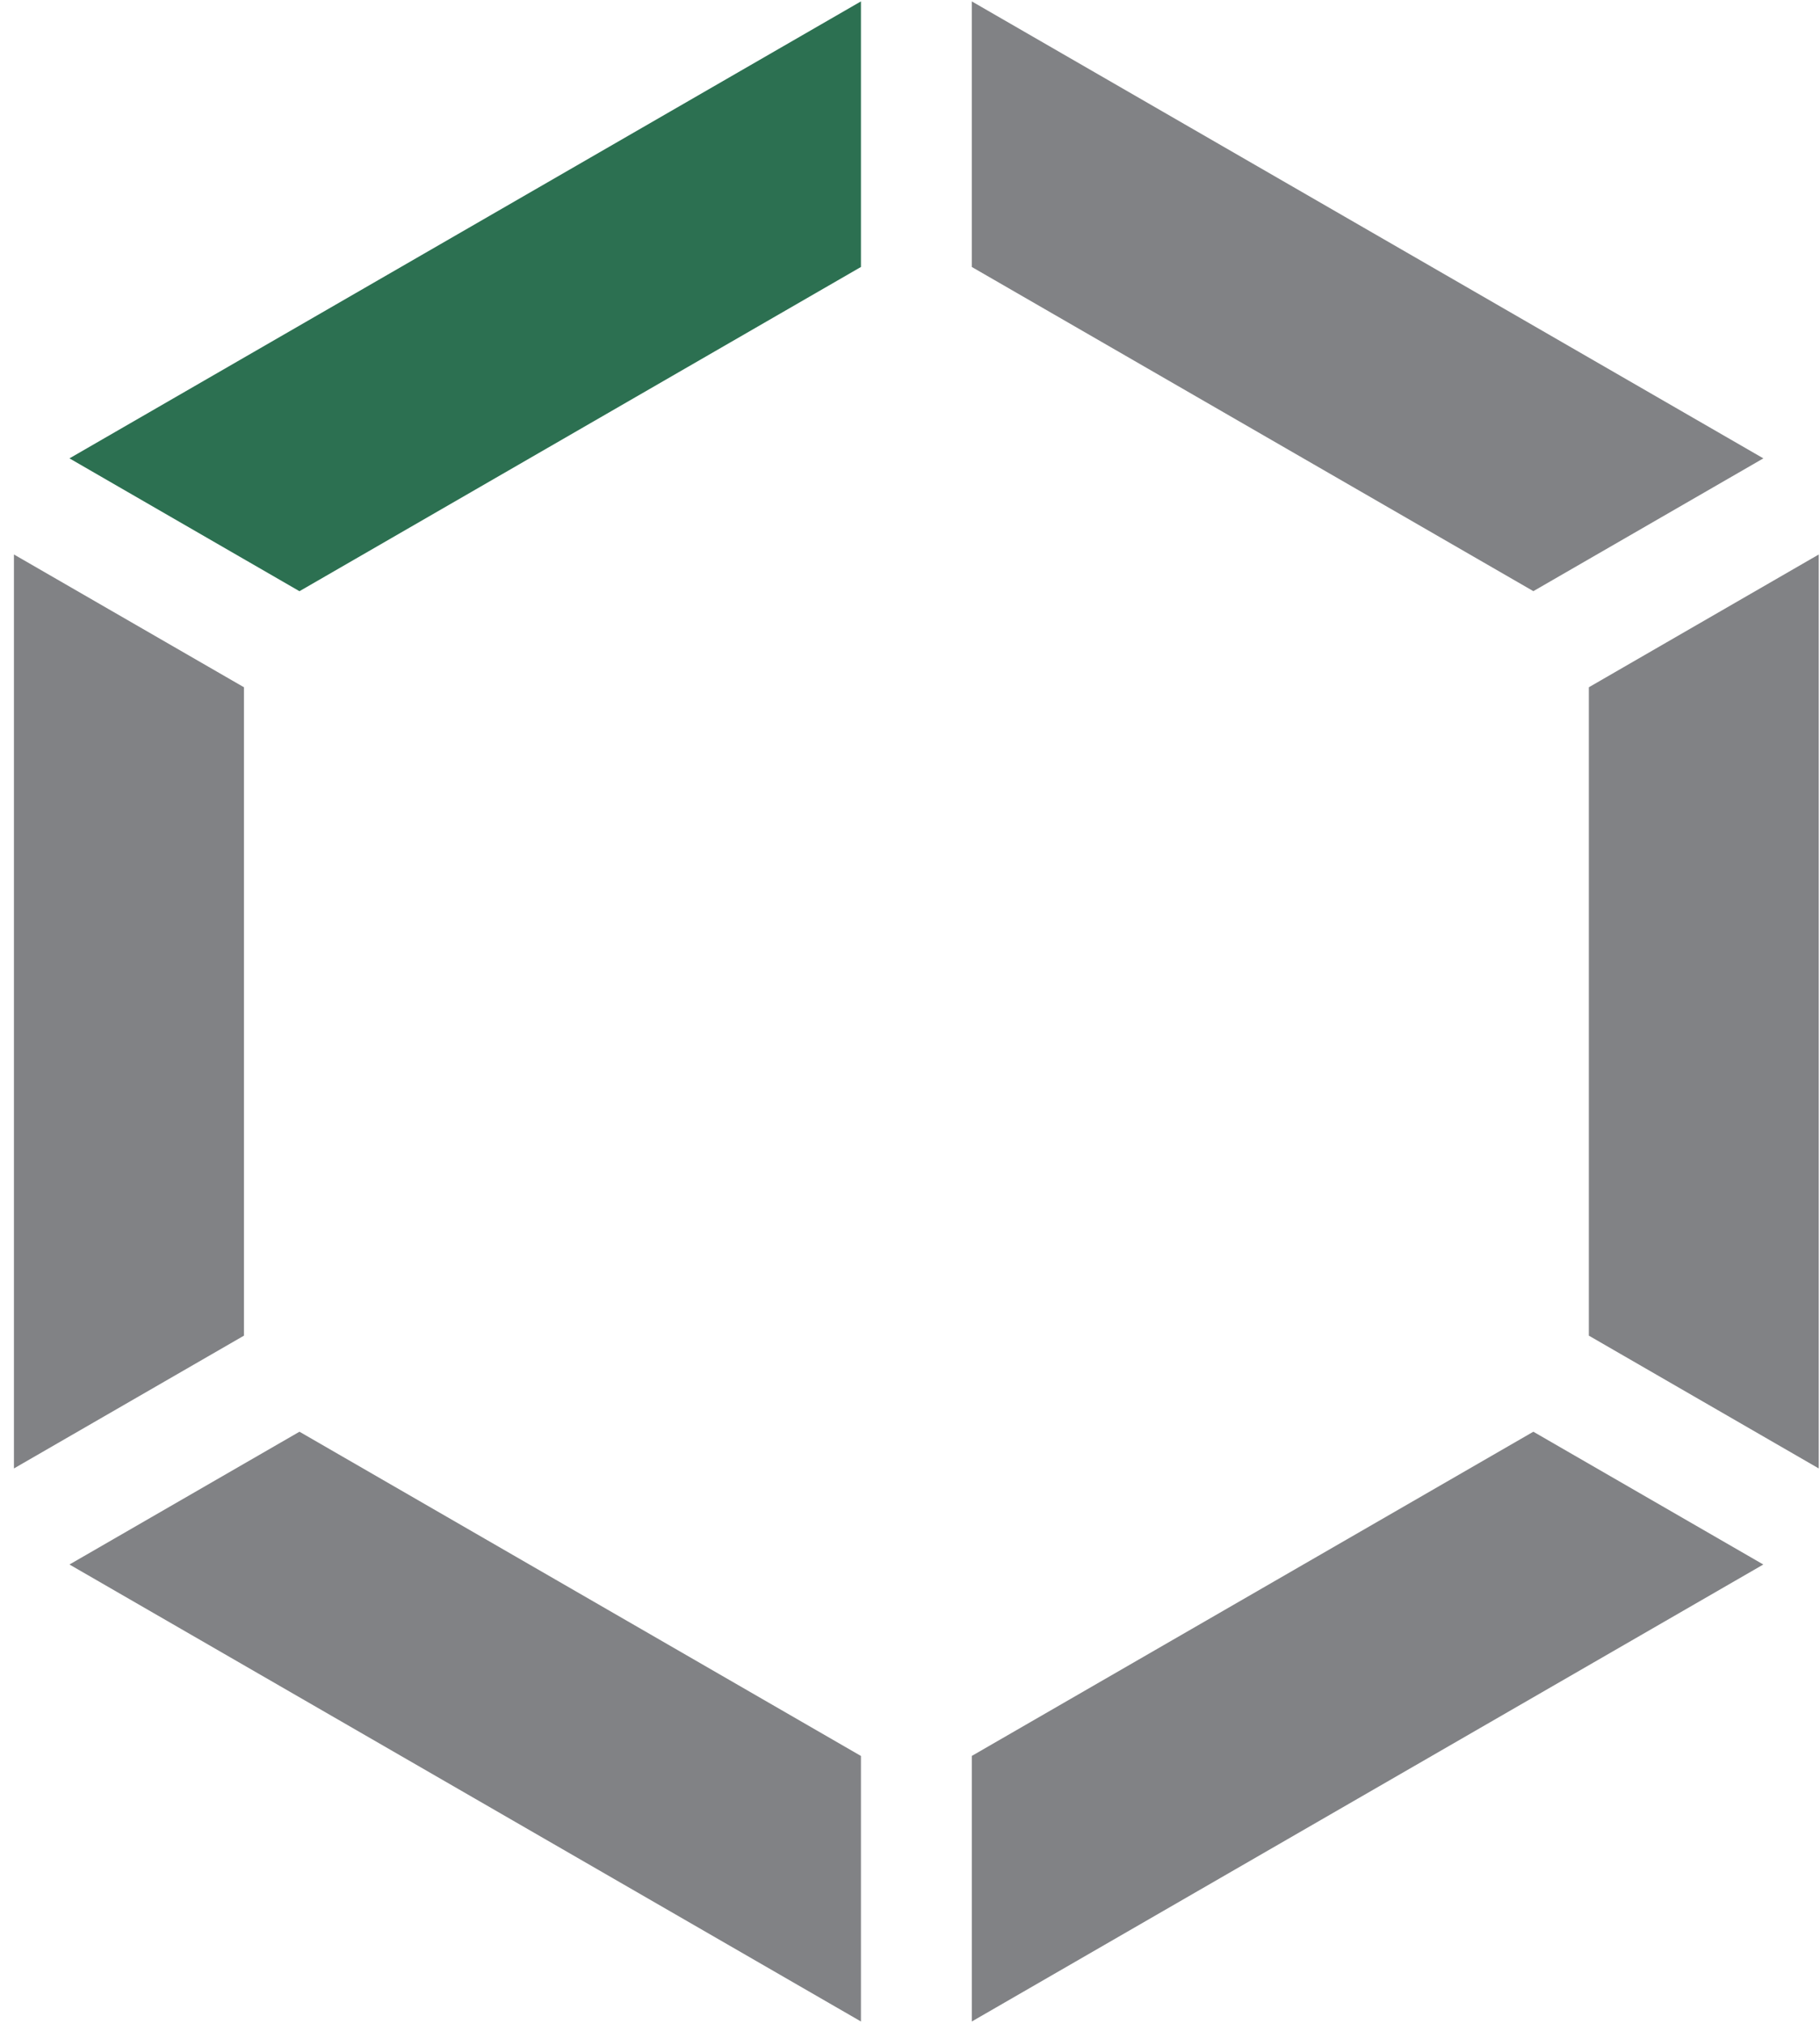 <svg width="107" height="119" viewBox="0 0 107 119" fill="none" xmlns="http://www.w3.org/2000/svg">
<path d="M93.41 78.518L106.927 86.325V32.596L93.41 40.402V78.518Z" fill="#818285"/>
<path d="M14.343 40.402L0.82 32.596V86.325L14.343 78.518V40.402Z" fill="#818285"/>
<path d="M17.606 84.166L4.084 91.972L50.616 118.836V103.227L17.606 84.166Z" fill="#818285"/>
<path d="M90.148 34.752L103.67 26.946L57.133 0.082V15.694L90.148 34.752Z" fill="#818285"/>
<path d="M50.616 15.694V0.082L4.084 26.946L17.606 34.755L50.616 15.694Z" fill="#2C7051"/>
<path d="M57.135 103.224V118.836L103.667 91.972L90.147 84.166L57.135 103.224Z" fill="#818285"/>
</svg>
